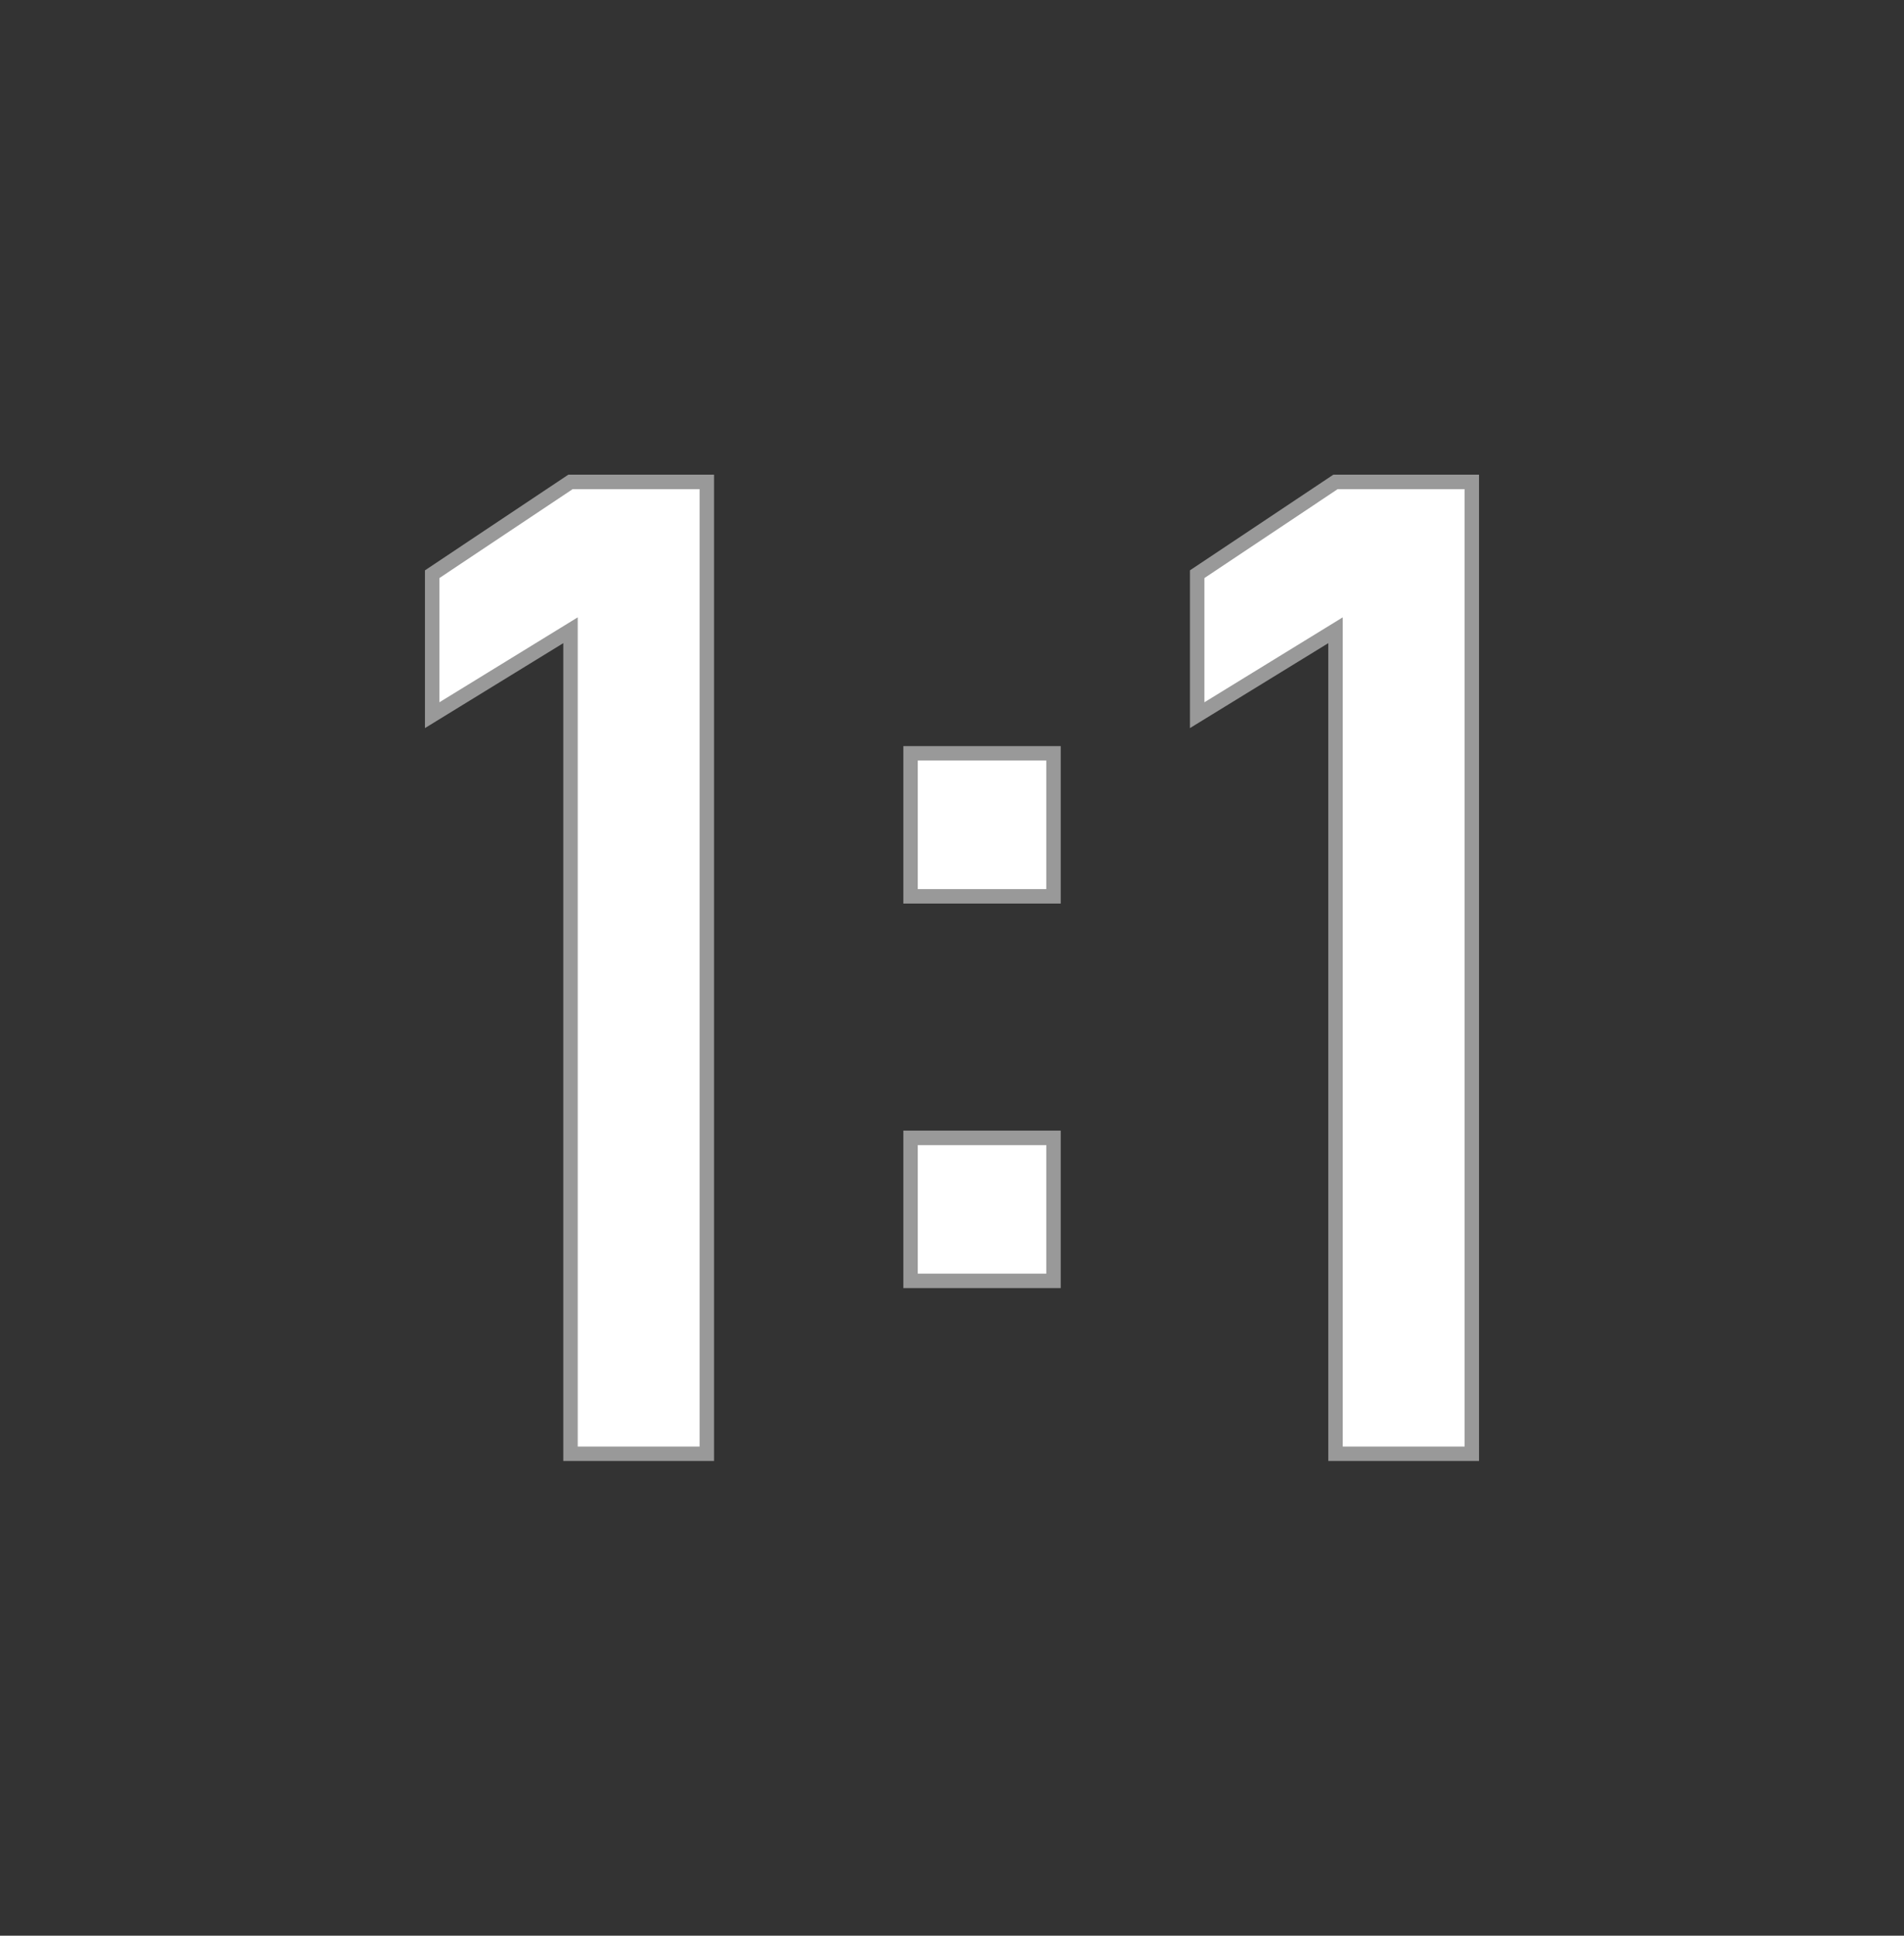 <?xml version="1.0" encoding="utf-8"?>
<!-- Generator: Adobe Illustrator 25.2.0, SVG Export Plug-In . SVG Version: 6.00 Build 0)  -->
<svg version="1.1" id="Warstwa_1" xmlns="http://www.w3.org/2000/svg" xmlns:xlink="http://www.w3.org/1999/xlink" x="0px" y="0px"
	 viewBox="0 0 131.86 134" style="enable-background:new 0 0 131.86 134;" xml:space="preserve">
<rect x="0" y="0" width="131.86" height="134" fill="#333333" stroke="none"/>
<style type="text/css">
	.st0{fill:#FFFFFF;stroke:#999999;stroke-miterlimit:10;}
</style>
<g>
	<path class="st0" d="M48.95,100.64h-9.44V43.63l-9.58,5.88v-9.76l9.58-6.39h9.44V100.64z"/>
	<path class="st0" d="M63.06,52.15h9.9v9.9h-9.9C63.06,62.05,63.06,52.15,63.06,52.15z M63.06,78.77h9.9v9.9h-9.9
		C63.06,88.67,63.06,78.77,63.06,78.77z"/>
	<path class="st0" d="M101.93,100.64h-9.44V43.63l-9.58,5.88v-9.76l9.58-6.39h9.44V100.64z"/>
</g>
</svg>

